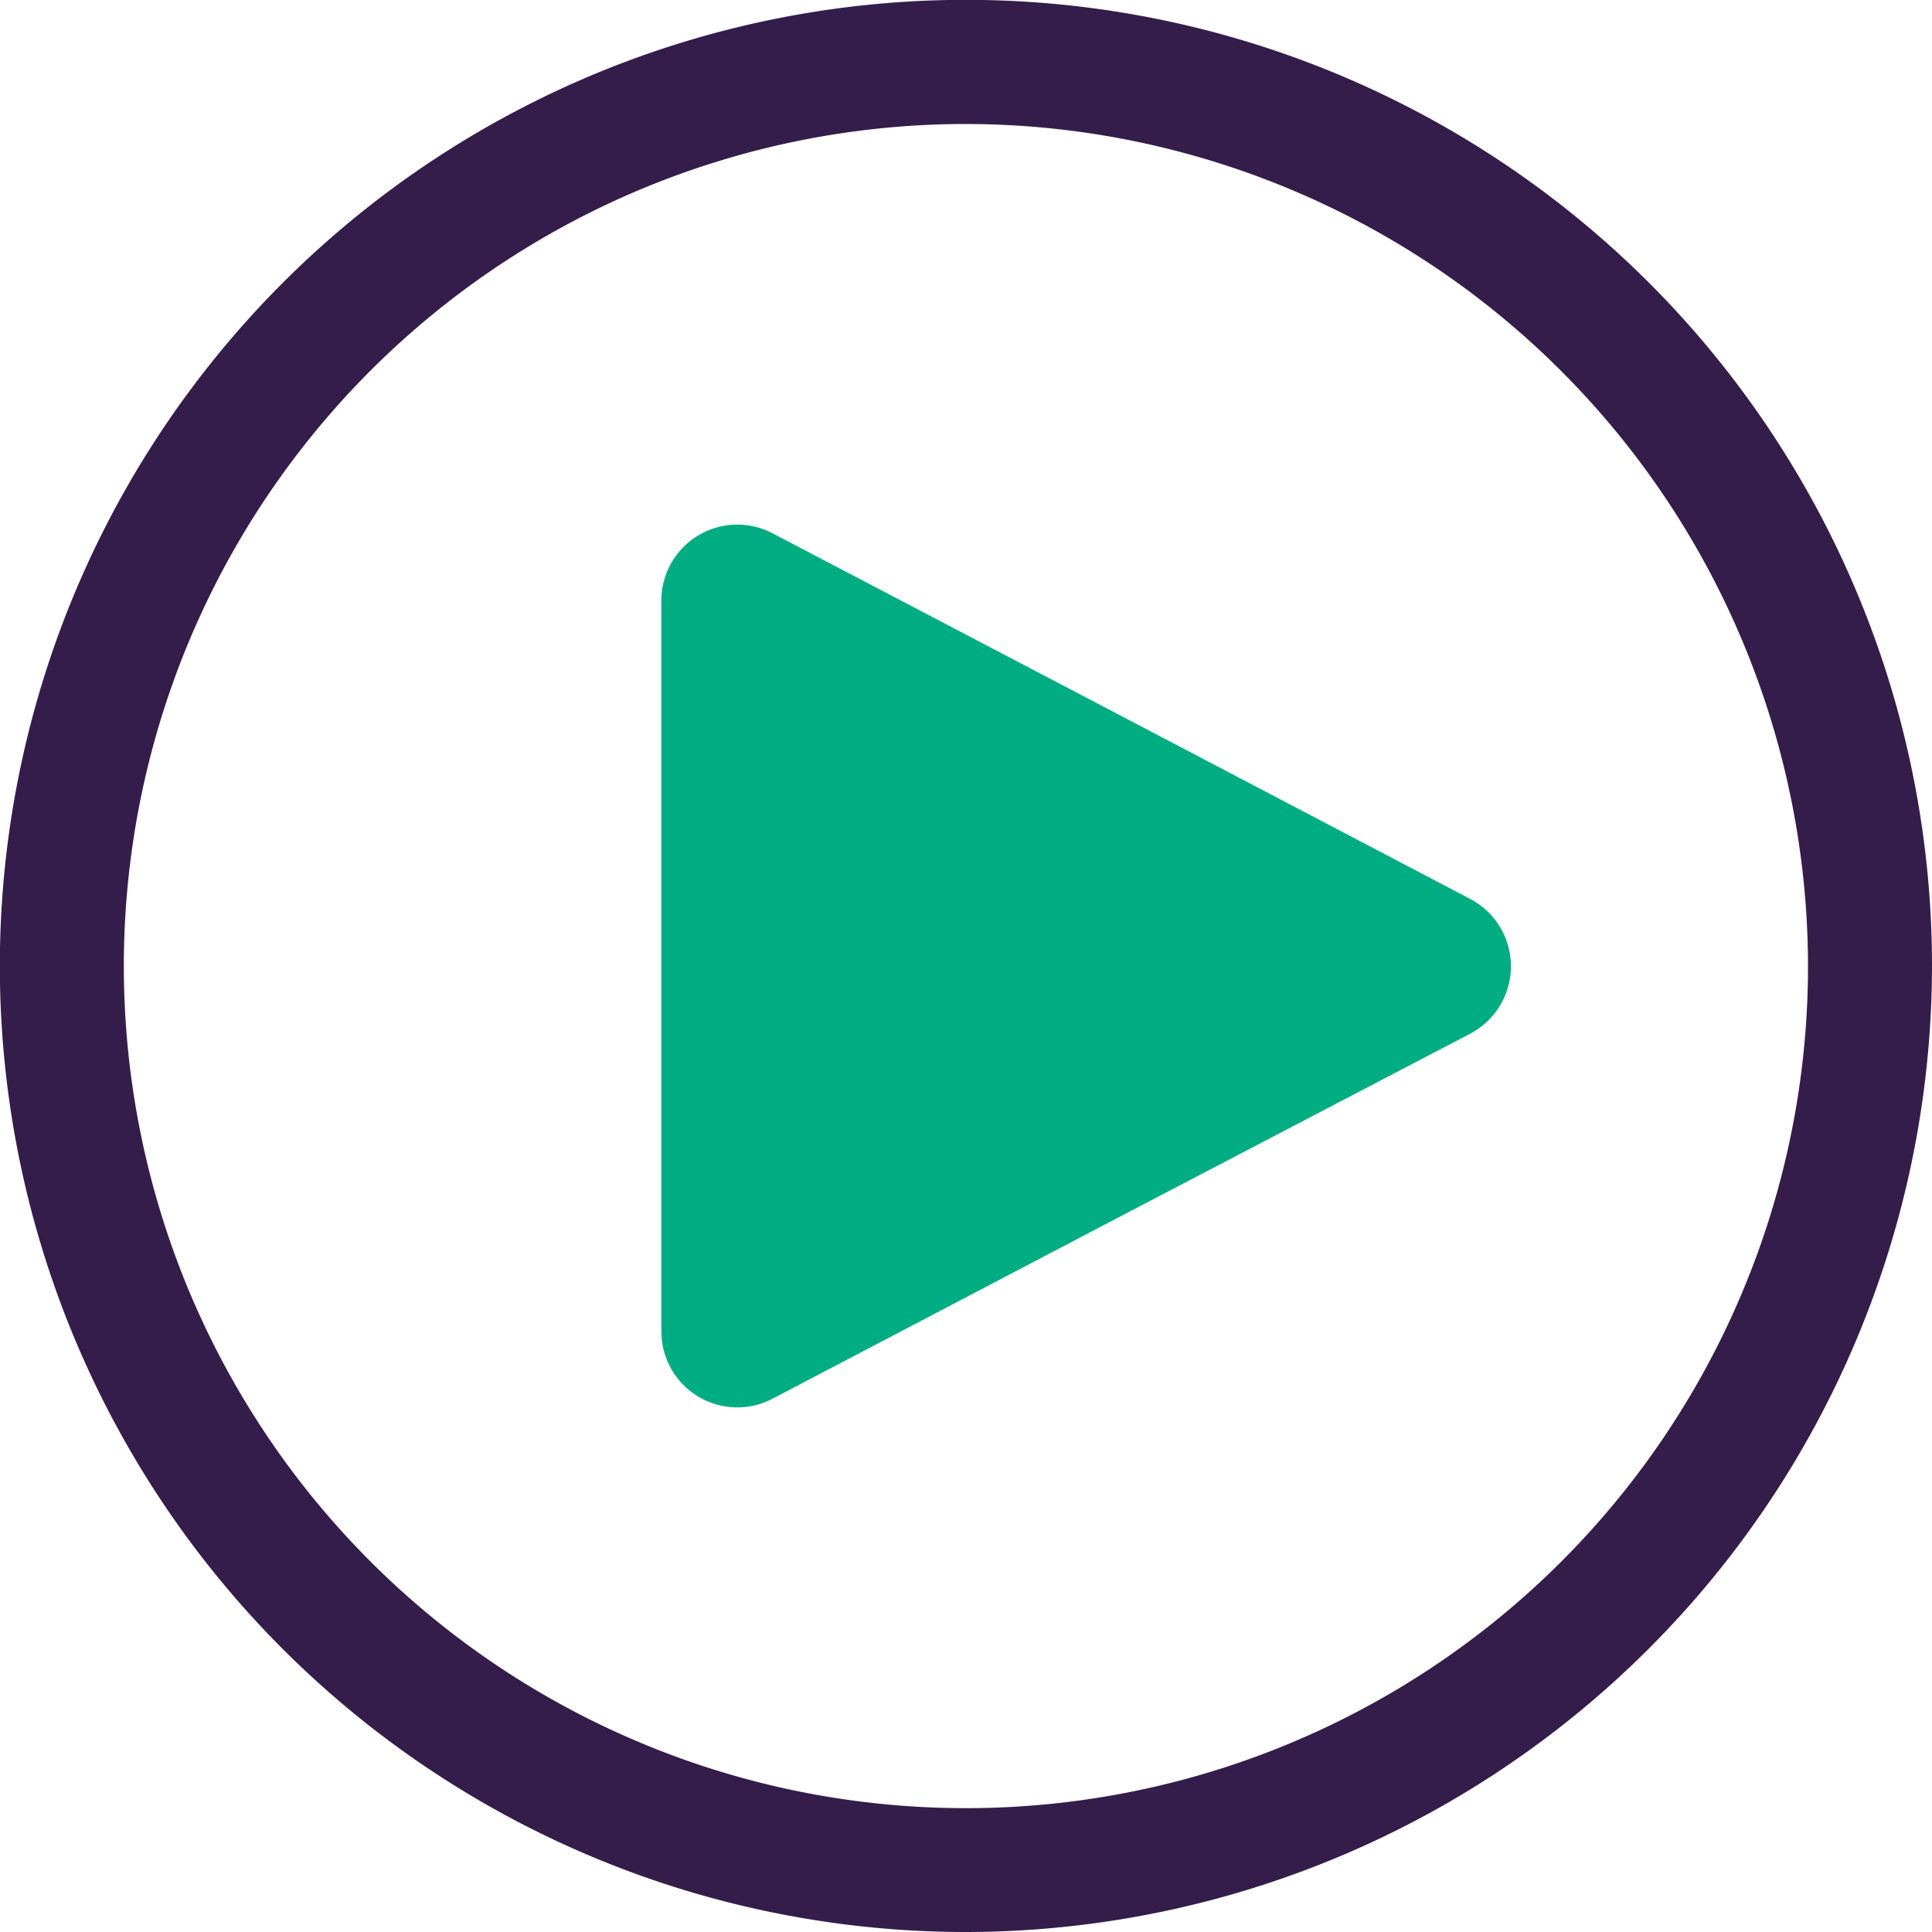 <svg xmlns="http://www.w3.org/2000/svg" viewBox="0 0 124.65 124.65"><g id="Layer_2" data-name="Layer 2"><g id="Layer_1-2" data-name="Layer 1"><path d="M94.86,58a4.91,4.91,0,0,1,0,8.69l-22,11.49L49.85,90.24a4.9,4.9,0,0,1-7.18-4.34V38.76a4.9,4.9,0,0,1,7.18-4.35L72.91,46.49Z" fill="#00ad82"/><path d="M62.33,124.65a62.33,62.33,0,1,1,62.32-62.32A62.4,62.4,0,0,1,62.33,124.65ZM62.33,8a54.33,54.33,0,1,0,54.32,54.33A54.39,54.39,0,0,0,62.33,8Z" fill="#341d4b"/></g></g></svg>